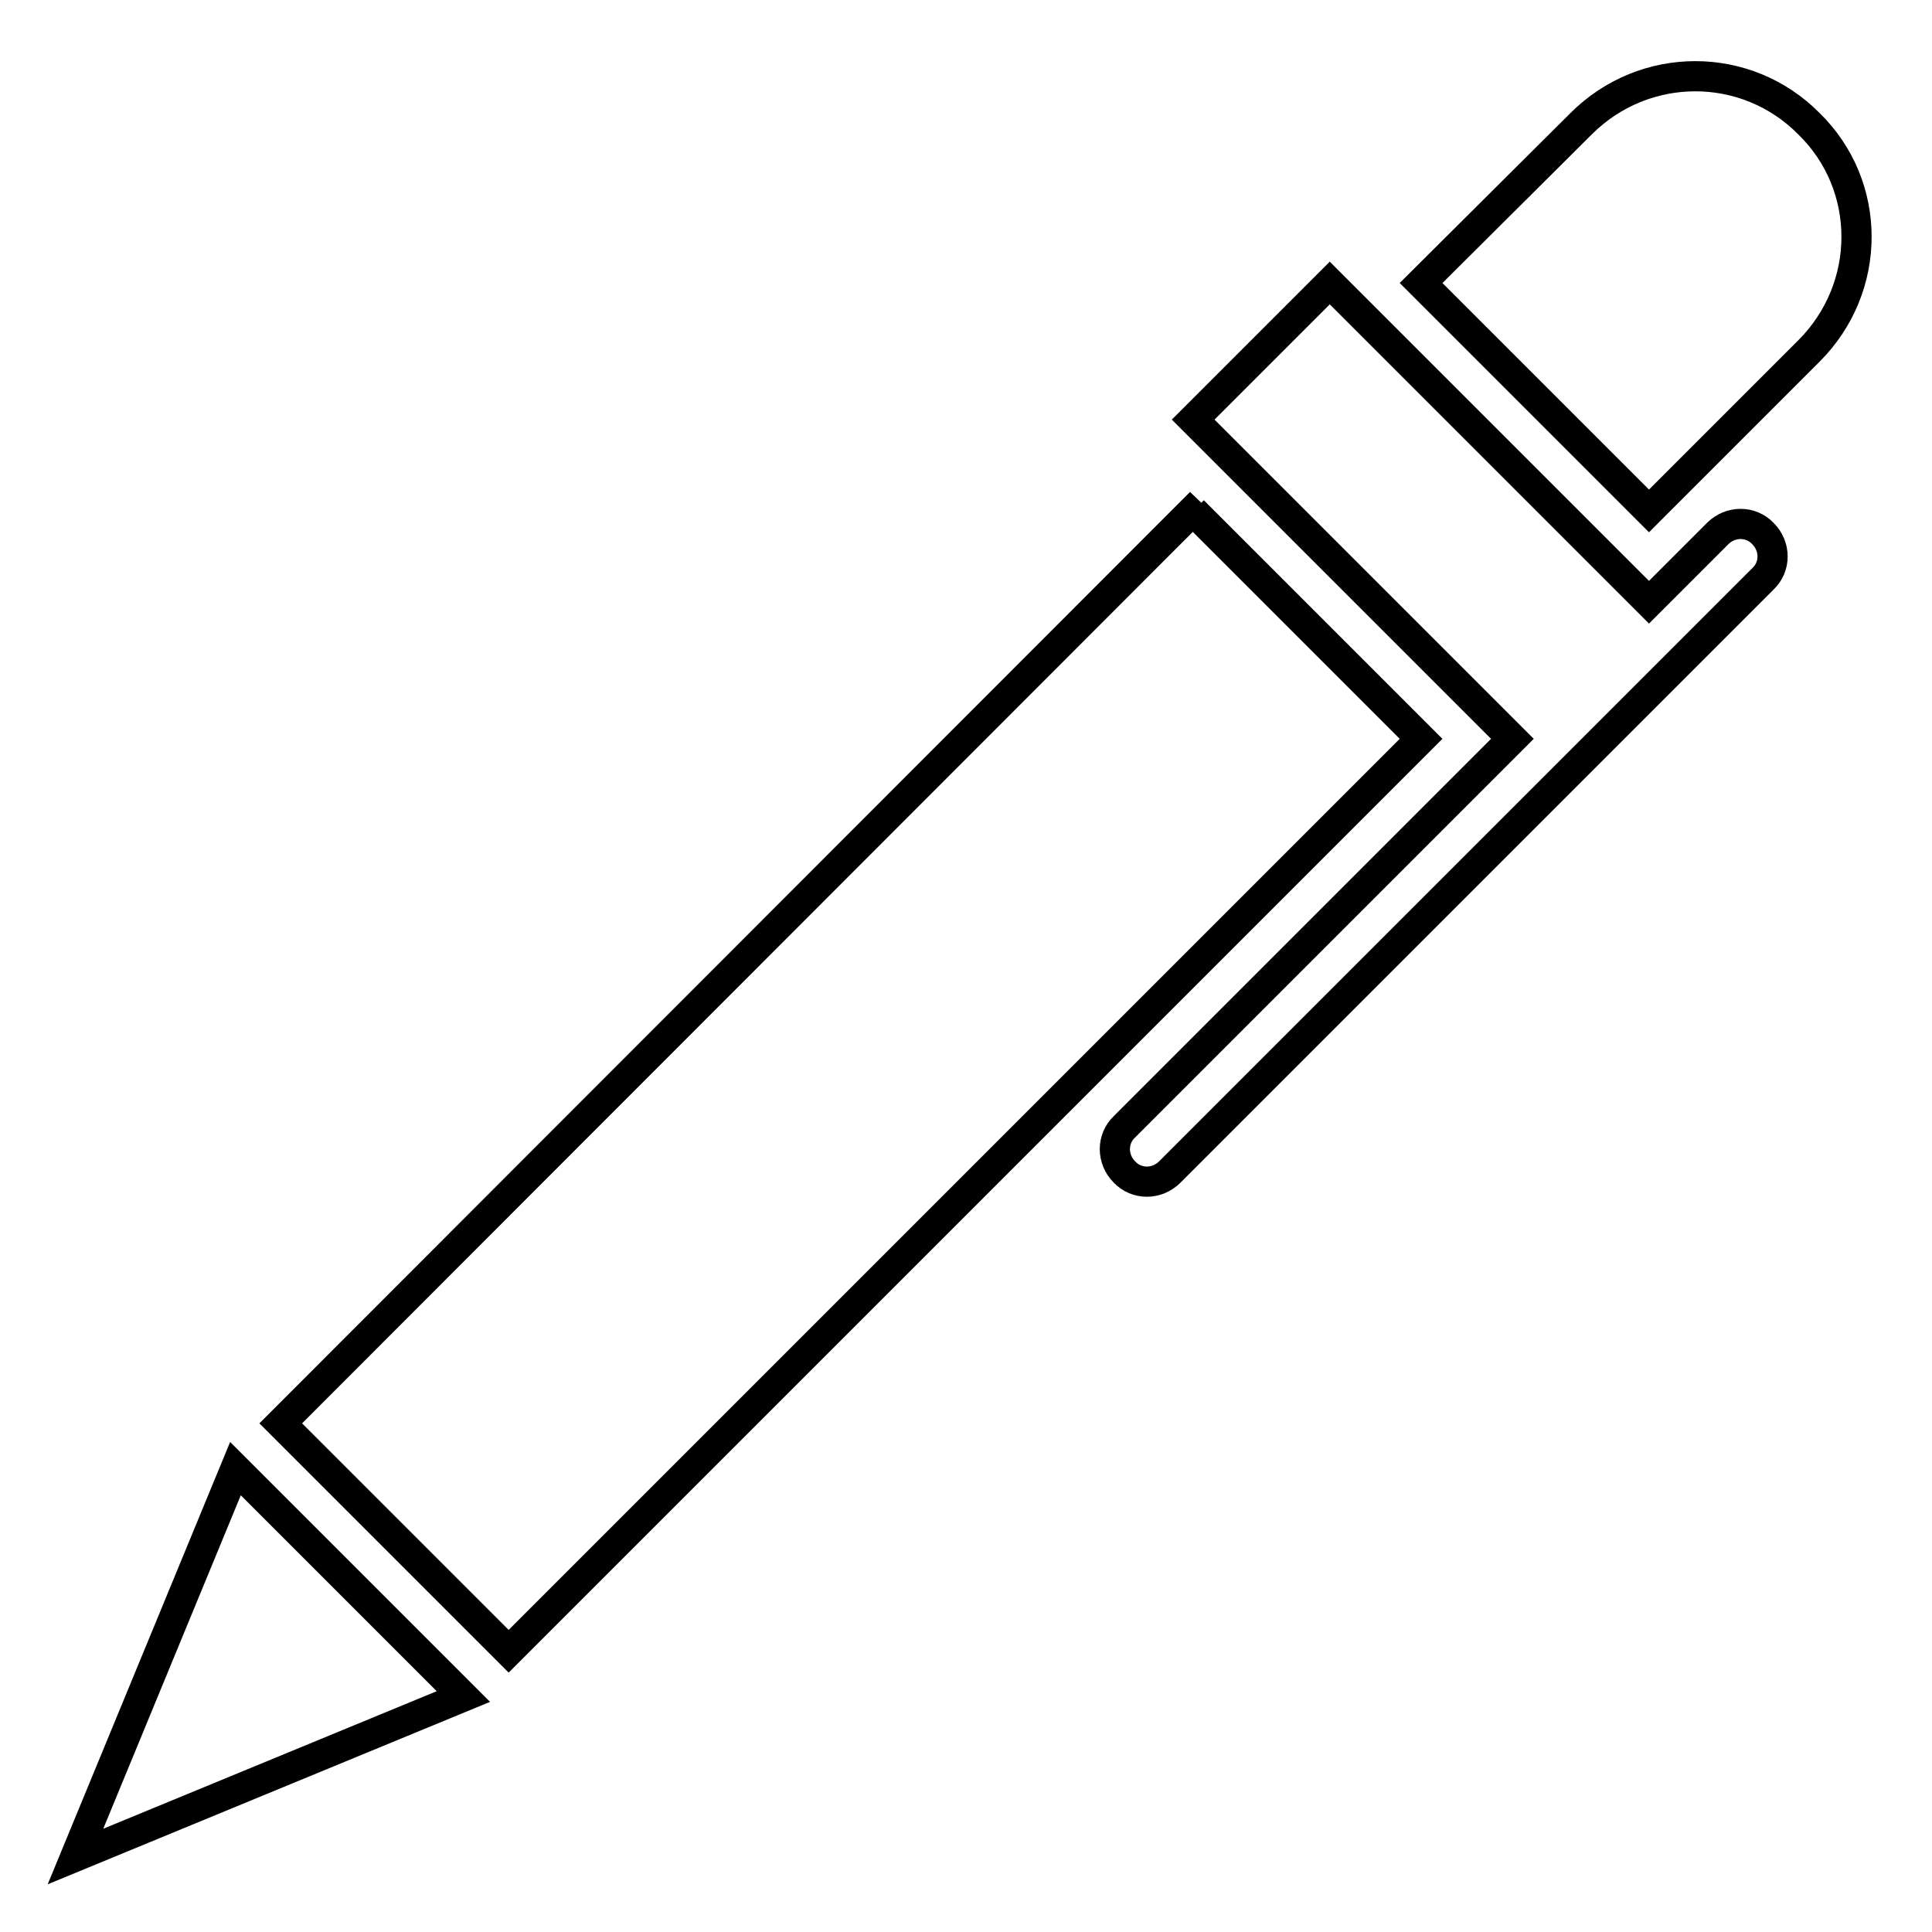 <?xml version="1.0" encoding="utf-8"?>
<!-- Svg Vector Icons : http://www.onlinewebfonts.com/icon -->
<!DOCTYPE svg PUBLIC "-//W3C//DTD SVG 1.1//EN" "http://www.w3.org/Graphics/SVG/1.1/DTD/svg11.dtd">
<svg version="1.1" xmlns="http://www.w3.org/2000/svg" xmlns:xlink="http://www.w3.org/1999/xlink" x="0px" y="0px" viewBox="0 0 256 256" enable-background="new 0 0 256 256" xml:space="preserve">
<g><g><path stroke-width="4" fill-opacity="0" stroke="#000000"  d="M239.7,46.5l-21.2,21.2l-30.2-30.2l21.2-21.1c8.4-8.4,21.9-8.4,30.2,0C248.1,24.6,248.1,38.1,239.7,46.5z M227.6,70.7c1.7-1.7,4.4-1.7,6,0c1.7,1.7,1.7,4.4,0,6l-78.6,78.6c-1.7,1.7-4.4,1.7-6,0c-1.7-1.7-1.7-4.4,0-6l51.4-51.4l-42.3-42.3l18.1-18.1l42.3,42.3L227.6,70.7z M158.1,67.7l30.2,30.2L67.4,218.8l-30.2-30.2L159.1,66.6L158.1,67.7z M10,246l21.2-51.4l30.2,30.2L10,246z"/></g></g>
</svg>